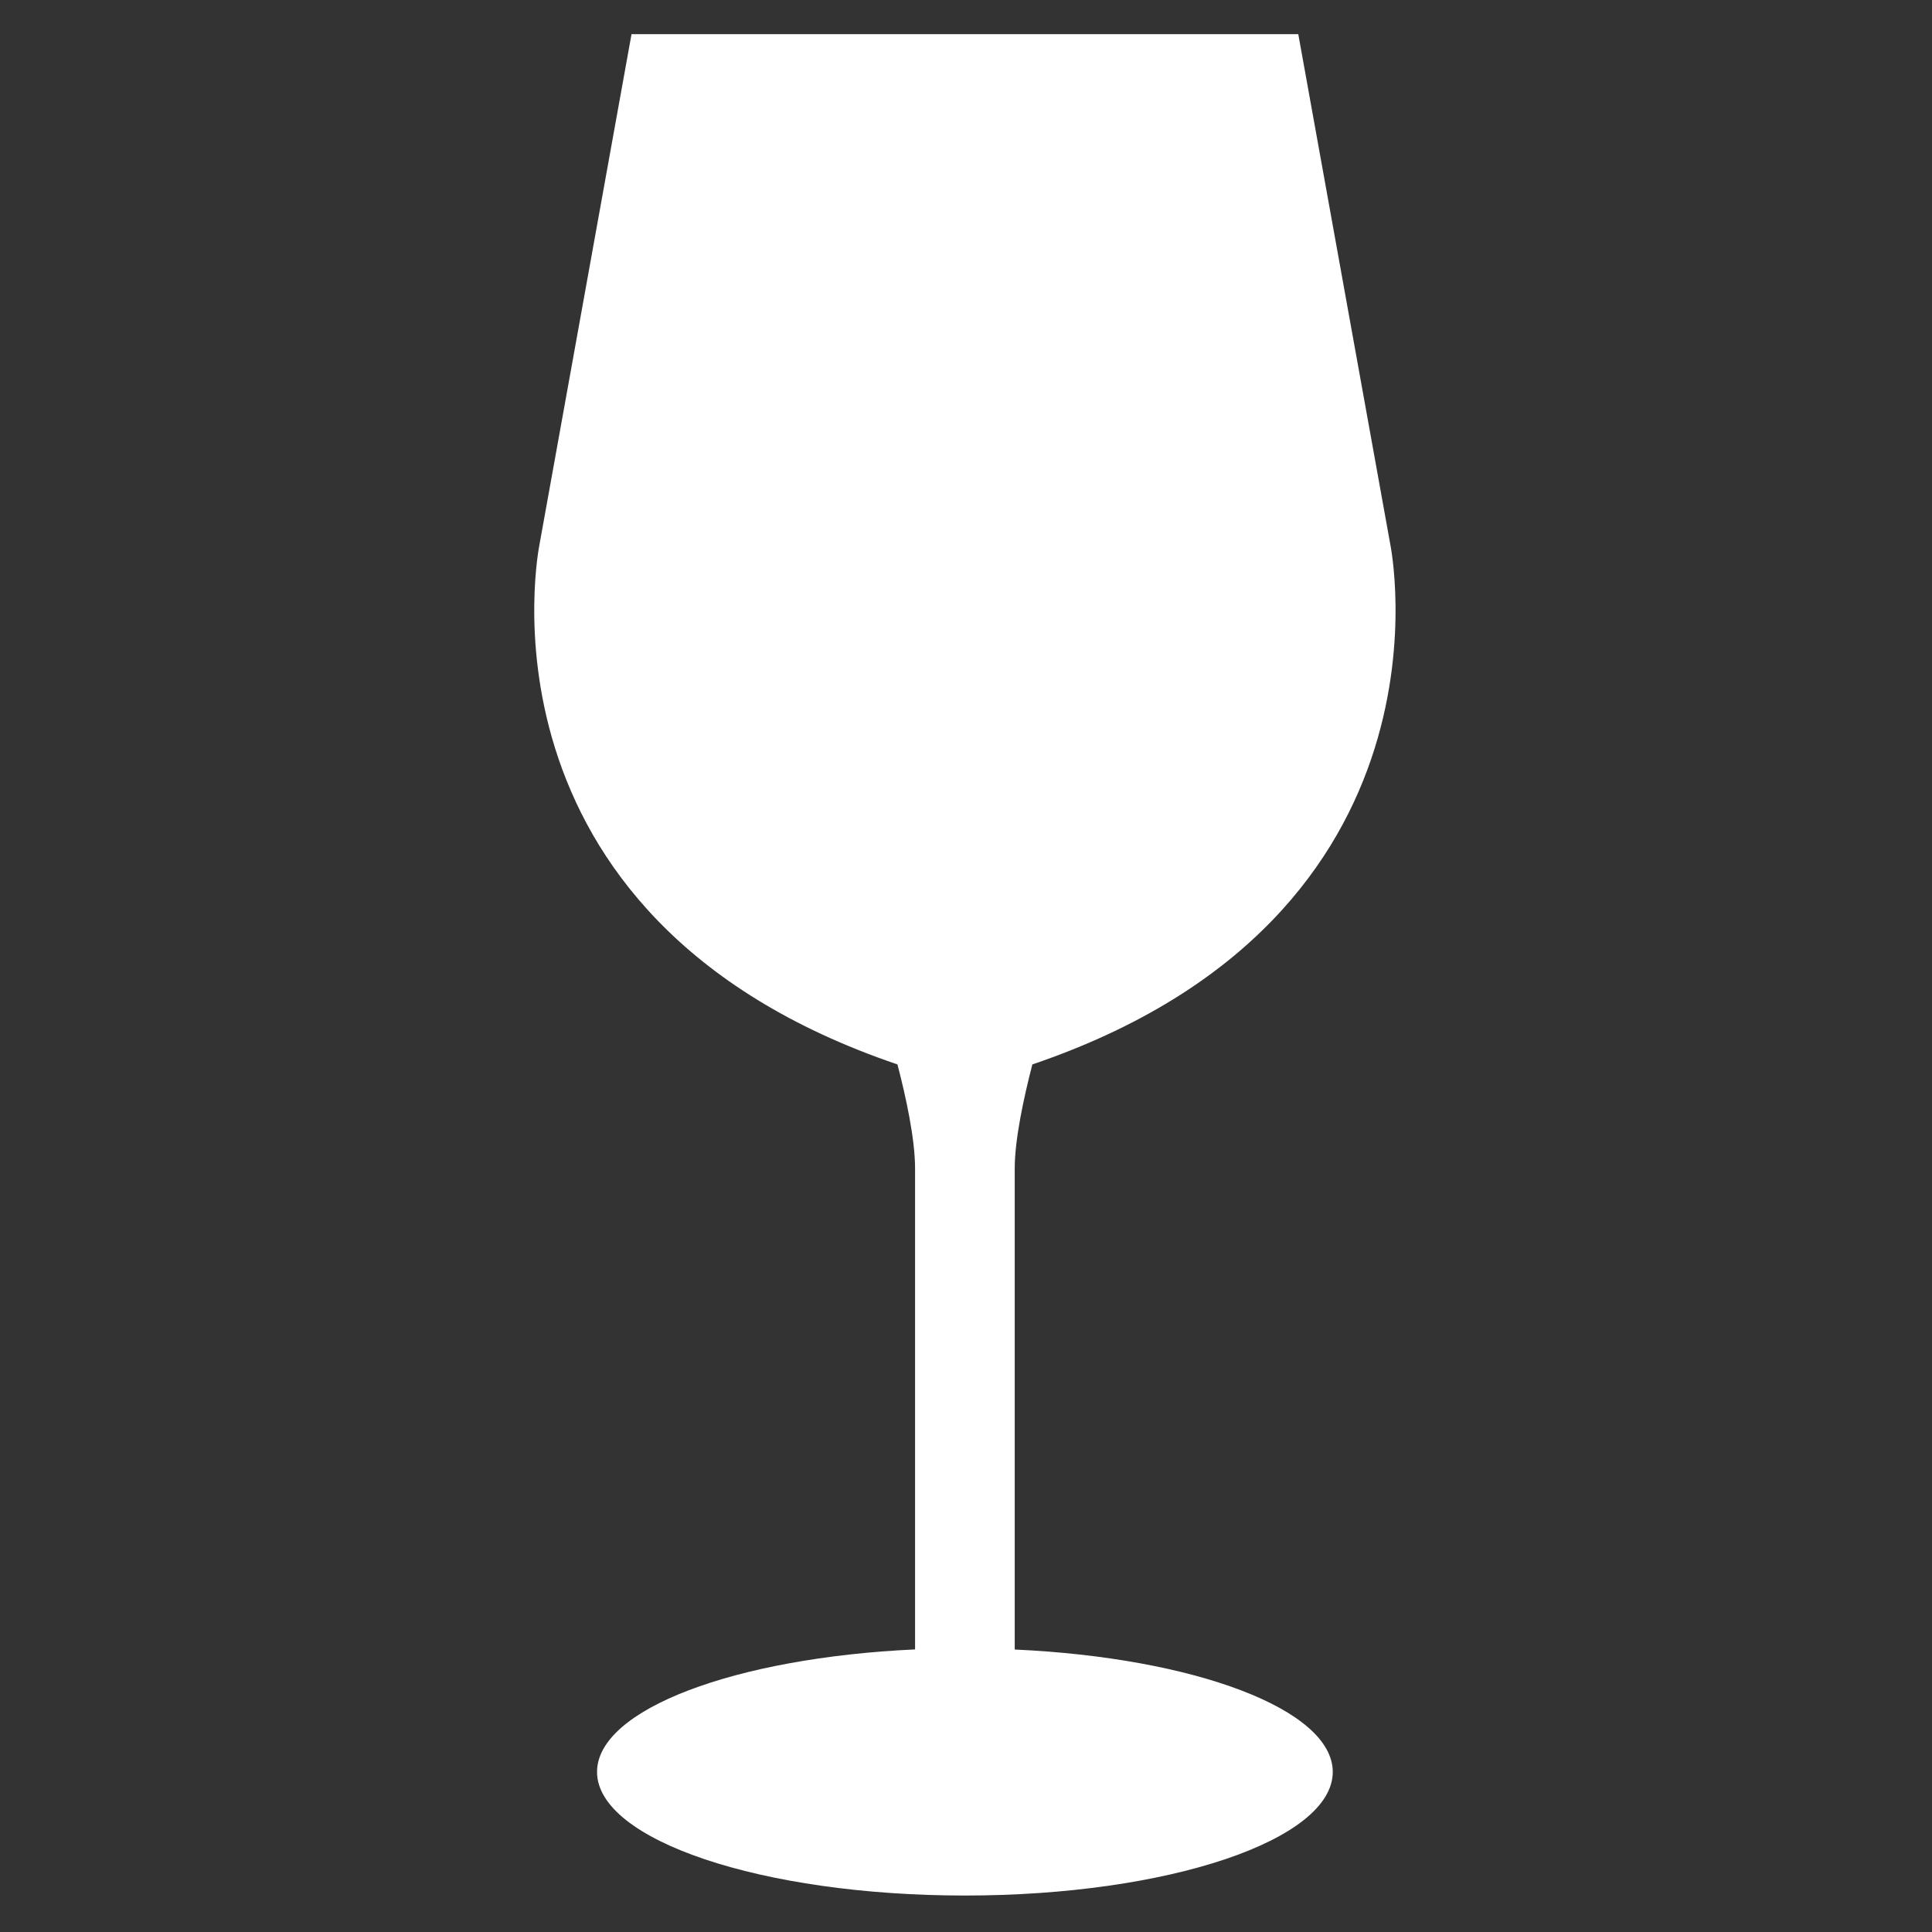<svg xmlns="http://www.w3.org/2000/svg" xmlns:xlink="http://www.w3.org/1999/xlink" width="96" zoomAndPan="magnify" viewBox="0 0 72 72" height="96" preserveAspectRatio="xMidYMid meet" version="1.0"><rect x="0" y="0" width="72" height="72" fill="#333333" stroke="none"/><defs><clipPath id="0da6d96910"><path d="M 19 1 L 53 1 L 53 70.703 L 19 70.703 Z M 19 1 " clip-rule="nonzero"/></clipPath></defs><g clip-path="url(#0da6d96910)"><path fill="#ffffff" d="M 37.816 61.473 L 37.816 43.547 C 37.816 42.441 38.164 40.863 38.473 39.668 C 54.699 34.156 51.809 20.27 51.809 20.27 L 48.383 1.273 L 23.535 1.273 L 20.109 20.27 C 20.109 20.27 17.219 34.16 33.445 39.668 C 33.758 40.863 34.102 42.441 34.102 43.547 L 34.102 61.469 C 27.41 61.777 22.25 63.699 22.25 66.035 C 22.25 68.574 28.387 70.641 35.961 70.641 C 43.531 70.641 49.668 68.574 49.668 66.035 C 49.668 63.703 44.508 61.777 37.816 61.473 Z M 37.816 61.473 " fill-opacity="1" fill-rule="nonzero"/></g></svg>